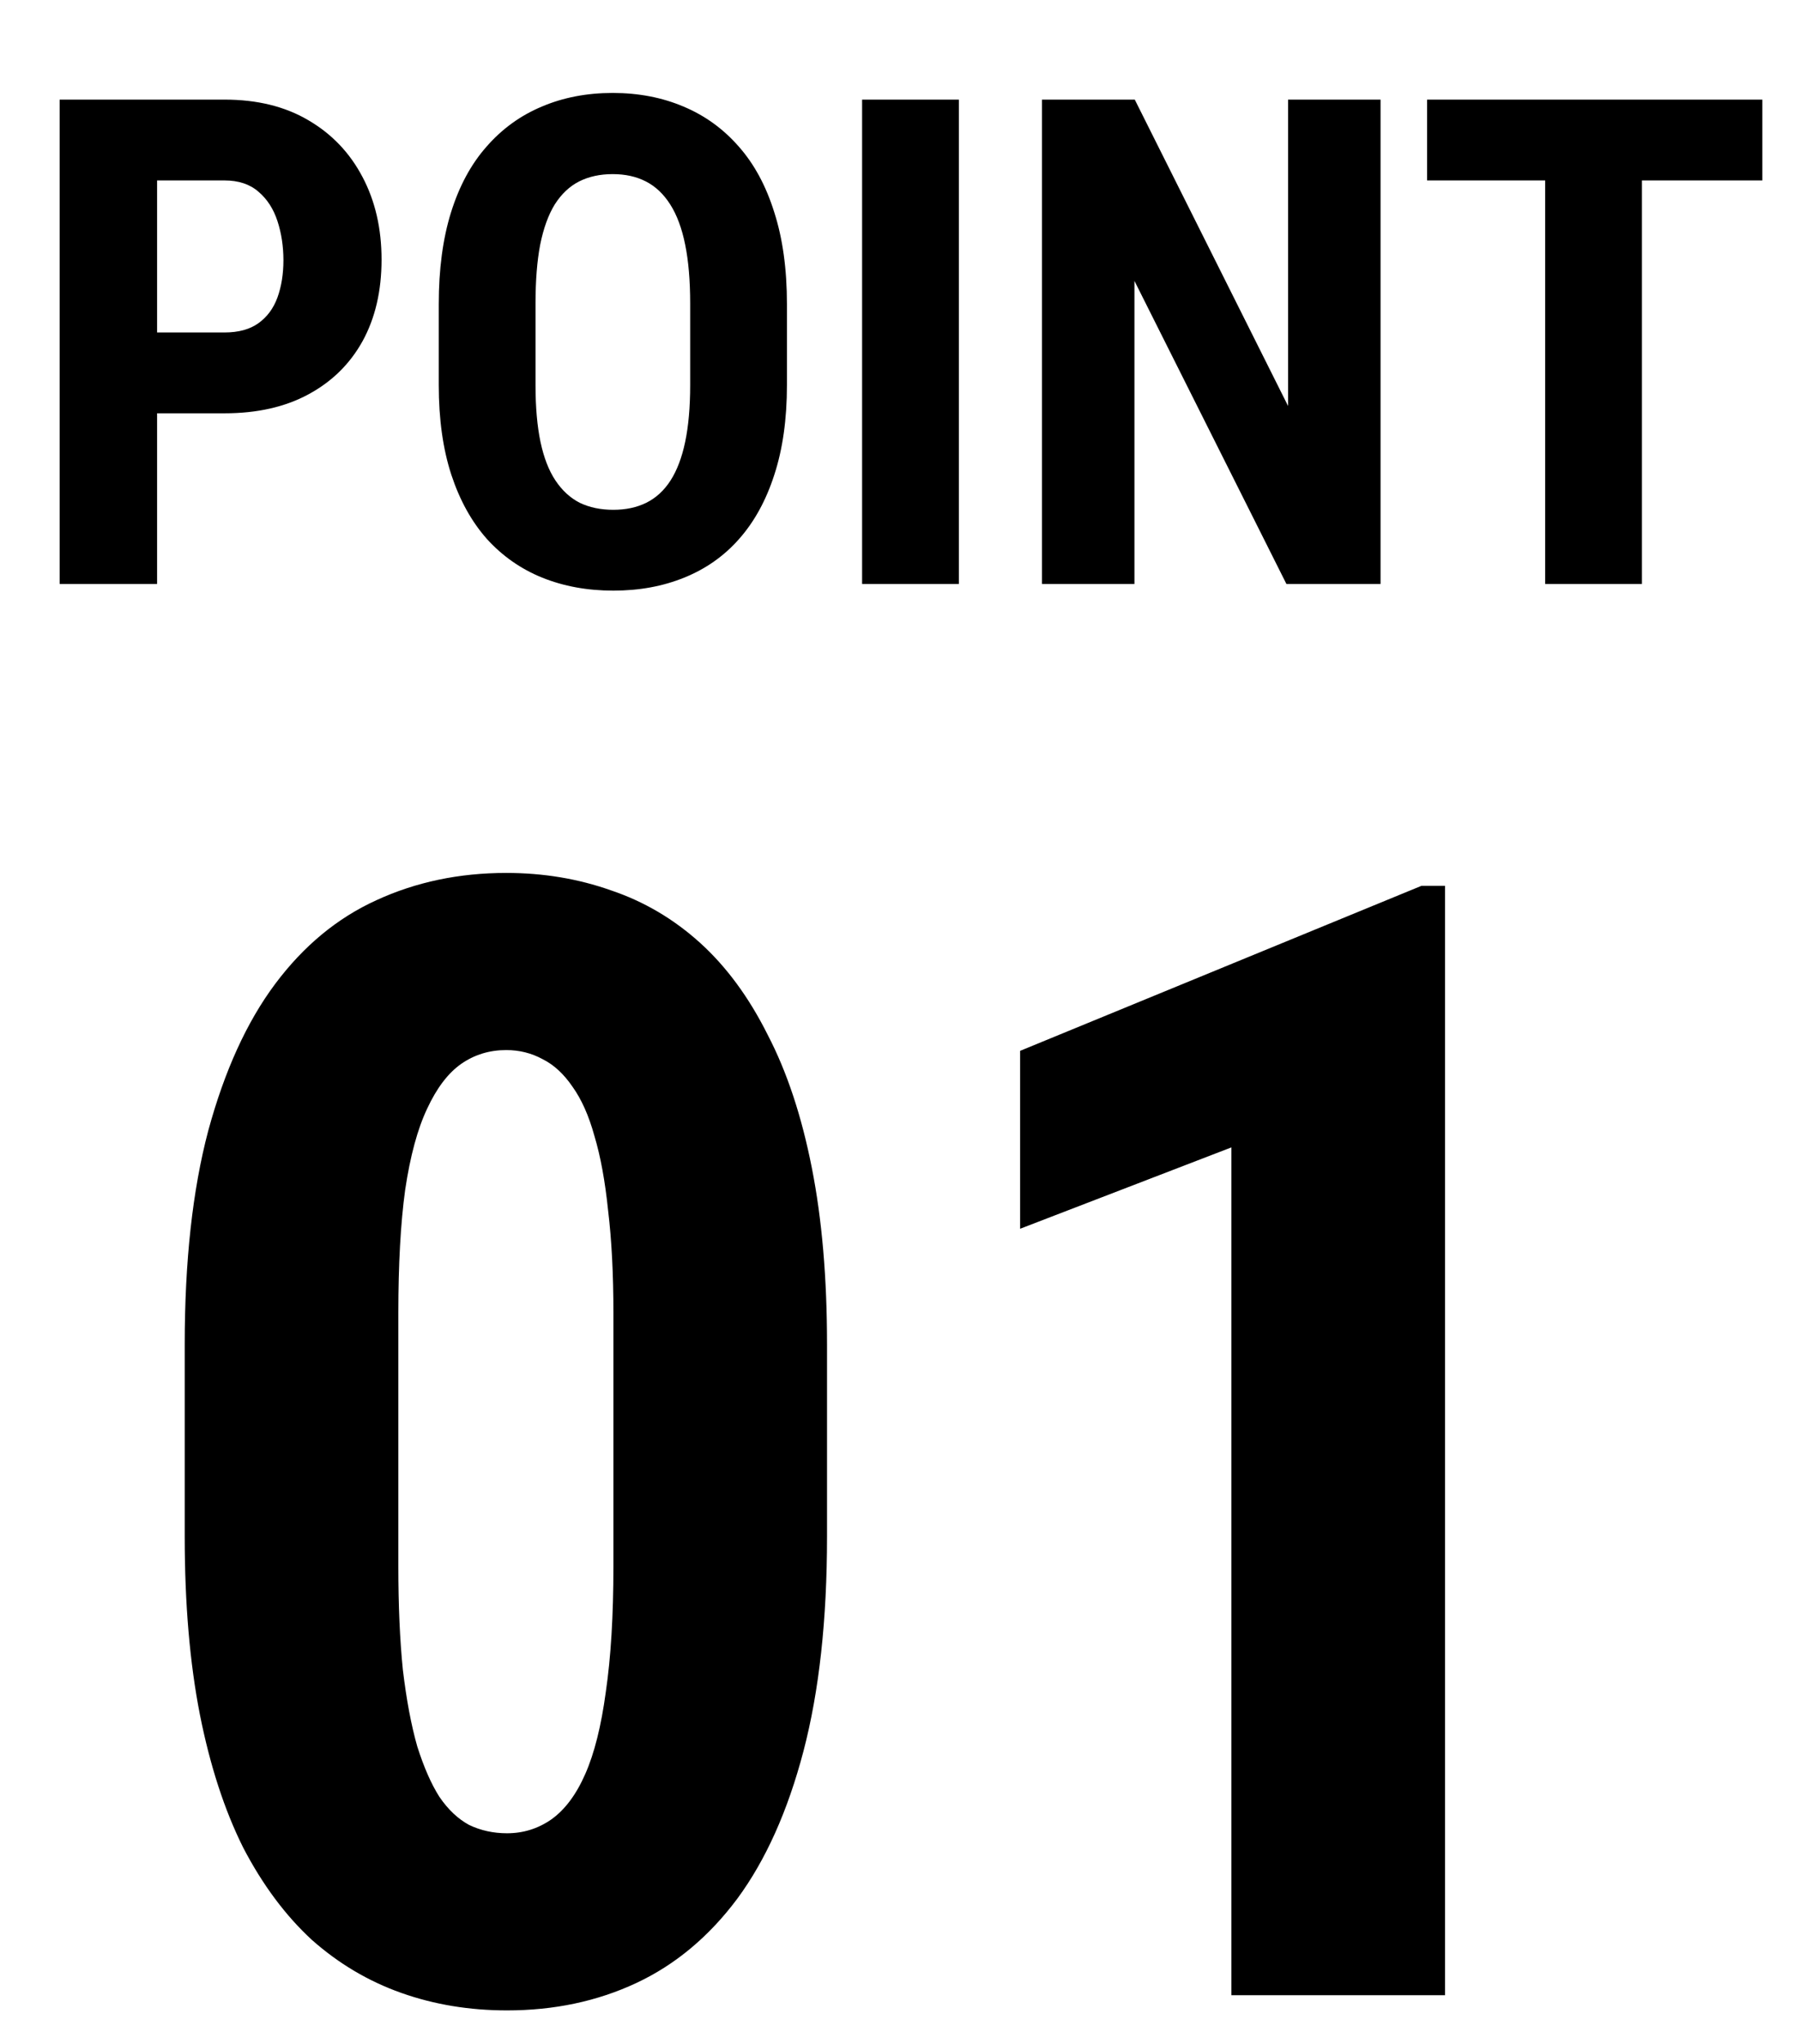 <svg width="37" height="42" viewBox="0 0 37 42" fill="none" xmlns="http://www.w3.org/2000/svg">
<path d="M4.616 8.493H2.579V6.832H4.616C4.903 6.832 5.136 6.768 5.313 6.641C5.491 6.513 5.621 6.338 5.703 6.114C5.785 5.886 5.826 5.631 5.826 5.349C5.826 5.062 5.785 4.793 5.703 4.542C5.621 4.291 5.491 4.091 5.313 3.94C5.136 3.785 4.903 3.708 4.616 3.708H3.229V12H1.226V2.047H4.616C5.286 2.047 5.86 2.188 6.339 2.471C6.822 2.753 7.193 3.143 7.453 3.64C7.713 4.132 7.843 4.697 7.843 5.335C7.843 5.978 7.713 6.536 7.453 7.01C7.193 7.479 6.822 7.844 6.339 8.104C5.86 8.363 5.286 8.493 4.616 8.493ZM16.176 6.251V7.912C16.176 8.614 16.089 9.229 15.916 9.758C15.747 10.282 15.506 10.722 15.191 11.077C14.882 11.428 14.505 11.692 14.063 11.87C13.626 12.048 13.141 12.137 12.607 12.137C12.074 12.137 11.587 12.048 11.145 11.87C10.707 11.692 10.329 11.428 10.01 11.077C9.695 10.722 9.451 10.282 9.278 9.758C9.105 9.229 9.019 8.614 9.019 7.912V6.251C9.019 5.531 9.103 4.902 9.271 4.364C9.44 3.822 9.684 3.371 10.003 3.011C10.322 2.646 10.7 2.373 11.138 2.19C11.575 2.004 12.06 1.91 12.594 1.91C13.127 1.91 13.612 2.004 14.05 2.19C14.487 2.373 14.866 2.646 15.185 3.011C15.504 3.371 15.747 3.822 15.916 4.364C16.089 4.902 16.176 5.531 16.176 6.251ZM14.187 7.912V6.237C14.187 5.763 14.152 5.36 14.084 5.027C14.016 4.69 13.913 4.414 13.776 4.2C13.64 3.986 13.473 3.829 13.277 3.729C13.081 3.628 12.854 3.578 12.594 3.578C12.334 3.578 12.104 3.628 11.903 3.729C11.707 3.829 11.541 3.986 11.404 4.2C11.272 4.414 11.172 4.69 11.104 5.027C11.04 5.36 11.008 5.763 11.008 6.237V7.912C11.008 8.368 11.042 8.757 11.11 9.081C11.179 9.405 11.281 9.669 11.418 9.874C11.555 10.079 11.721 10.232 11.917 10.332C12.117 10.428 12.348 10.476 12.607 10.476C12.863 10.476 13.088 10.428 13.284 10.332C13.485 10.232 13.651 10.079 13.783 9.874C13.915 9.669 14.016 9.405 14.084 9.081C14.152 8.757 14.187 8.368 14.187 7.912ZM19.71 2.047V12H17.721V2.047H19.71ZM28.378 2.047V12H26.443L23.319 5.772V12H21.419V2.047H23.326L26.477 8.343V2.047H28.378ZM33.751 2.047V12H31.762V2.047H33.751ZM36.226 2.047V3.708H29.335V2.047H36.226Z" fill="black"/>
<path d="M17 27.625V31.578C17 33.286 16.838 34.755 16.516 35.984C16.193 37.214 15.74 38.224 15.156 39.016C14.573 39.797 13.88 40.375 13.078 40.75C12.276 41.125 11.391 41.312 10.422 41.312C9.651 41.312 8.927 41.193 8.25 40.953C7.573 40.714 6.958 40.349 6.406 39.859C5.865 39.359 5.396 38.729 5 37.969C4.615 37.198 4.318 36.286 4.109 35.234C3.901 34.172 3.797 32.953 3.797 31.578V27.625C3.797 25.917 3.958 24.453 4.281 23.234C4.615 22.005 5.073 21 5.656 20.219C6.24 19.438 6.932 18.865 7.734 18.5C8.547 18.125 9.438 17.938 10.406 17.938C11.167 17.938 11.885 18.057 12.562 18.297C13.24 18.526 13.849 18.885 14.391 19.375C14.932 19.865 15.396 20.495 15.781 21.266C16.177 22.026 16.479 22.938 16.688 24C16.896 25.052 17 26.26 17 27.625ZM12.609 32.188V26.984C12.609 26.182 12.573 25.479 12.5 24.875C12.438 24.271 12.344 23.76 12.219 23.344C12.104 22.927 11.953 22.588 11.766 22.328C11.588 22.068 11.385 21.88 11.156 21.766C10.927 21.641 10.677 21.578 10.406 21.578C10.062 21.578 9.755 21.672 9.484 21.859C9.214 22.047 8.979 22.354 8.781 22.781C8.583 23.198 8.432 23.755 8.328 24.453C8.234 25.141 8.188 25.984 8.188 26.984V32.188C8.188 32.99 8.219 33.698 8.281 34.312C8.354 34.927 8.453 35.453 8.578 35.891C8.714 36.318 8.865 36.661 9.031 36.922C9.208 37.182 9.411 37.375 9.641 37.5C9.88 37.615 10.141 37.672 10.422 37.672C10.755 37.672 11.057 37.578 11.328 37.391C11.609 37.193 11.844 36.88 12.031 36.453C12.219 36.026 12.359 35.464 12.453 34.766C12.557 34.057 12.609 33.198 12.609 32.188ZM29.703 18.203V41H25.312V23.578L20.969 25.25V21.594L29.219 18.203H29.703Z" fill="black"/>
</svg>
